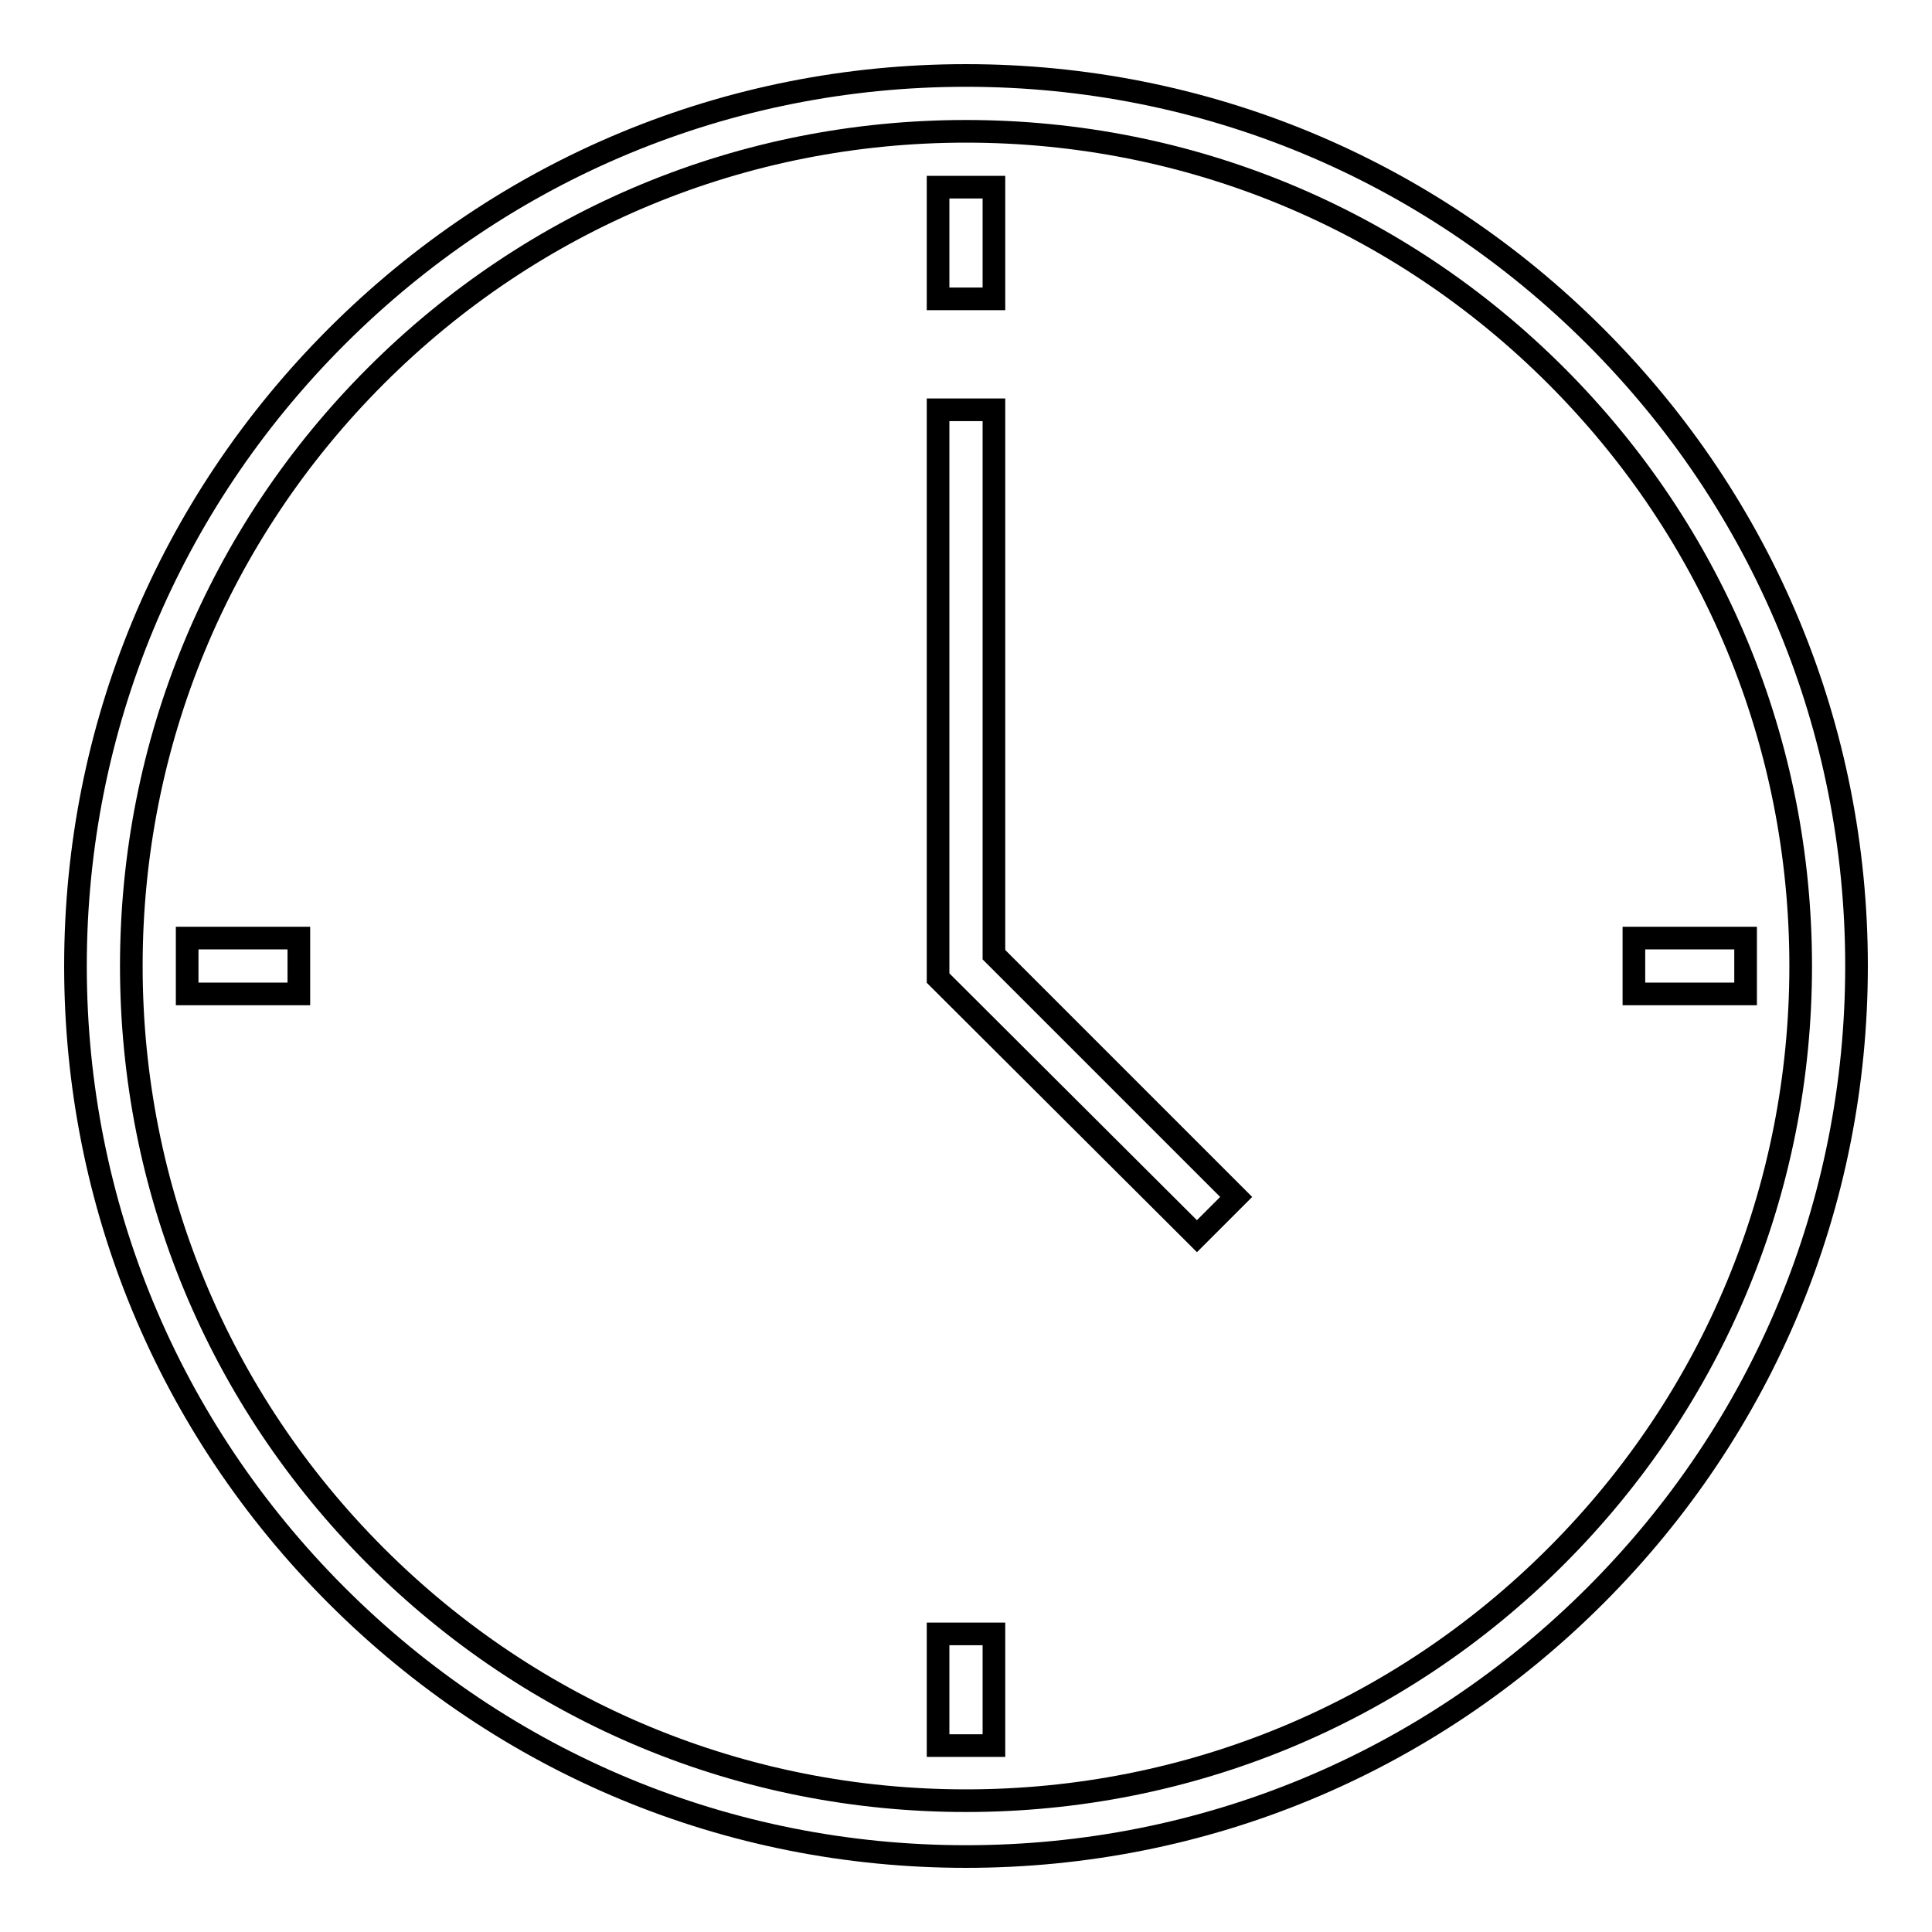 <?xml version="1.0" encoding="utf-8"?>
<!-- Svg Vector Icons : http://www.onlinewebfonts.com/icon -->
<!DOCTYPE svg PUBLIC "-//W3C//DTD SVG 1.1//EN" "http://www.w3.org/Graphics/SVG/1.1/DTD/svg11.dtd">
<svg version="1.1" xmlns="http://www.w3.org/2000/svg" xmlns:xlink="http://www.w3.org/1999/xlink" x="0px" y="0px" viewBox="0 0 256 256" enable-background="new 0 0 256 256" xml:space="preserve">
<g><g><path stroke-width="3" fill-opacity="0" stroke="#000000"  d="M128,10c-31.5,0-61.1,12.3-83.4,34.6C22.3,66.9,10,96.5,10,128c0,31.5,12.3,61.1,34.6,83.4C66.9,233.7,96.5,246,128,246c31.5,0,61.1-12.3,83.4-34.6c22.3-22.3,34.6-51.9,34.6-83.4c0-31.5-12.3-61.1-34.6-83.4C189.1,22.3,159.5,10,128,10z M206.2,206.2c-20.9,20.9-48.7,32.4-78.2,32.4c-29.5,0-57.3-11.5-78.2-32.4S17.4,157.5,17.4,128c0-29.5,11.5-57.3,32.4-78.2C70.7,28.9,98.5,17.4,128,17.4c29.5,0,57.3,11.5,78.2,32.4c20.9,20.9,32.4,48.7,32.4,78.2C238.6,157.5,227.1,185.3,206.2,206.2z"/><path stroke-width="3" fill-opacity="0" stroke="#000000"  d="M131.7,54.3h-7.4v75.3l34.3,34.2l5.2-5.2l-32.1-32.1V54.3z"/><path stroke-width="3" fill-opacity="0" stroke="#000000"  d="M24.8,124.3h14.8v7.4H24.8V124.3z"/><path stroke-width="3" fill-opacity="0" stroke="#000000"  d="M216.5,124.3h14.8v7.4h-14.8V124.3z"/><path stroke-width="3" fill-opacity="0" stroke="#000000"  d="M124.3,216.5h7.4v14.8h-7.4V216.5z"/><path stroke-width="3" fill-opacity="0" stroke="#000000"  d="M124.3,24.8h7.4v14.8h-7.4V24.8z"/></g></g>
</svg>